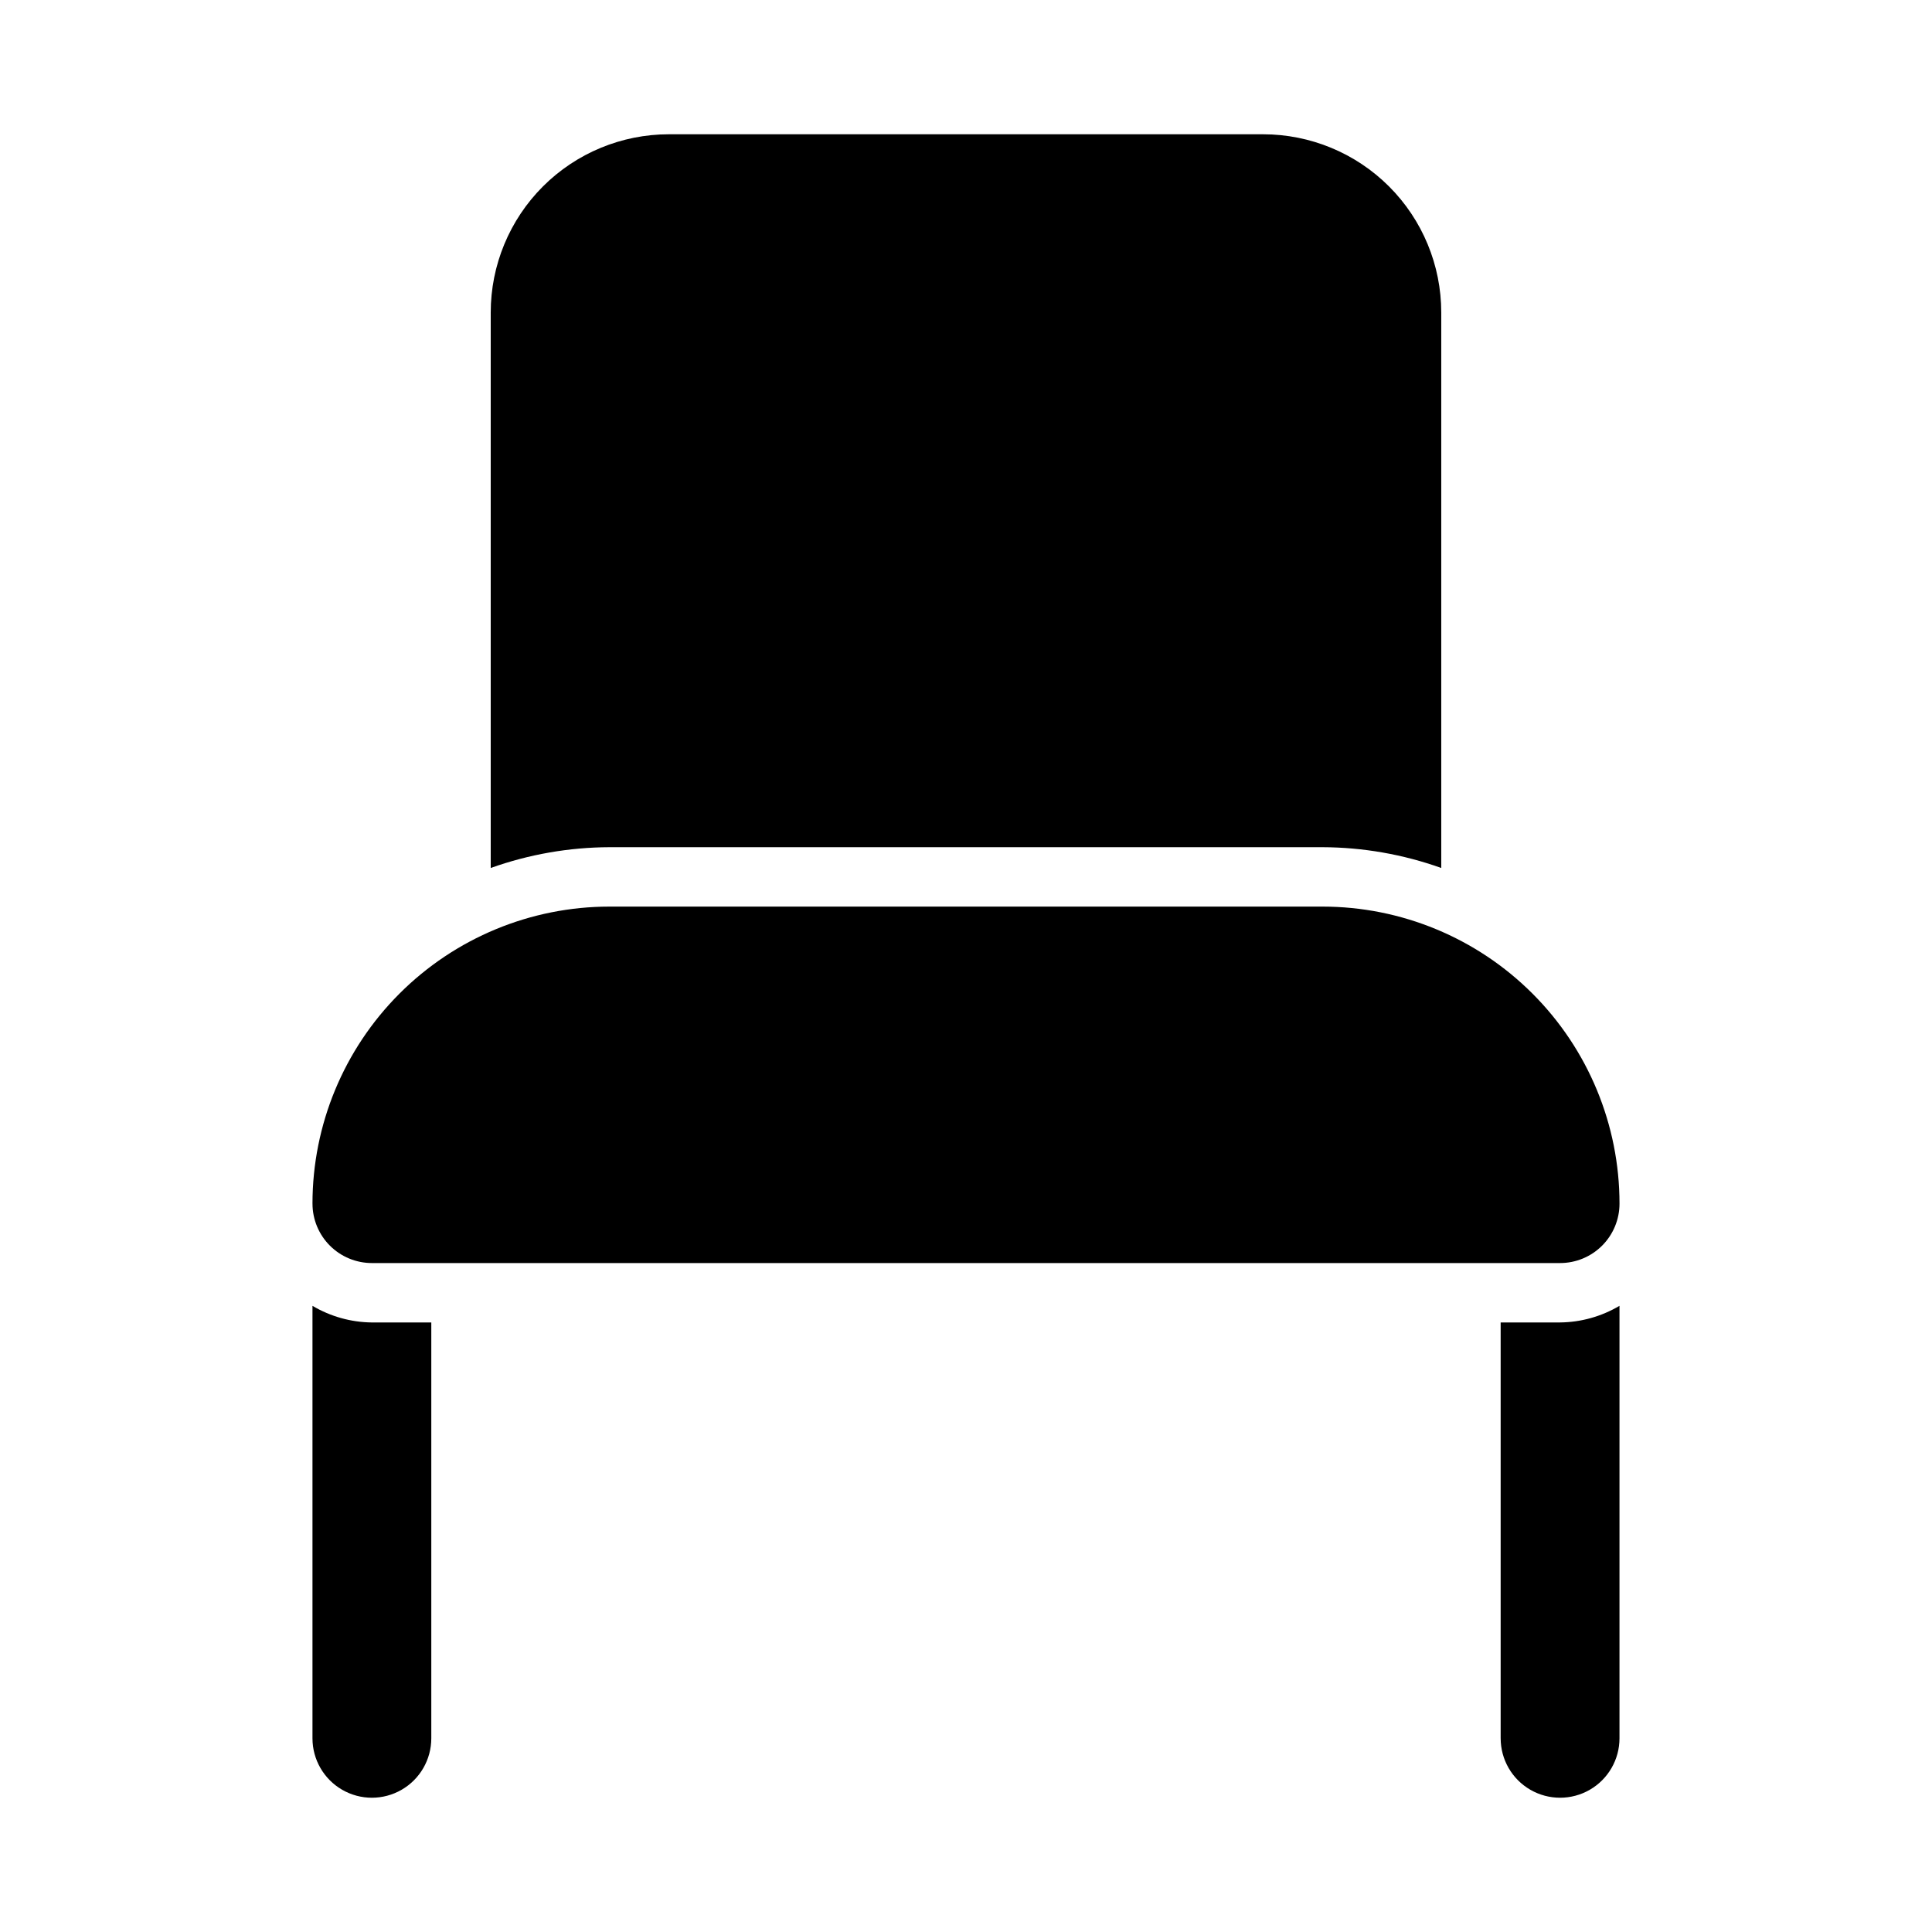 <?xml version="1.0" encoding="UTF-8"?>
<!-- The Best Svg Icon site in the world: iconSvg.co, Visit us! https://iconsvg.co -->
<svg fill="#000000" width="800px" height="800px" version="1.1" viewBox="144 144 512 512" xmlns="http://www.w3.org/2000/svg">
 <path d="m226.81 462.98c0-20.879 8.297-40.902 23.059-55.664 14.762-14.766 34.785-23.059 55.664-23.059h188.93c20.879 0 40.902 8.293 55.664 23.059 14.766 14.762 23.059 34.785 23.059 55.664 0 4.172-1.66 8.18-4.613 11.133-2.953 2.949-6.957 4.609-11.133 4.609h-314.88c-4.176 0-8.18-1.66-11.133-4.609-2.953-2.953-4.613-6.961-4.613-11.133zm267.65-94.465c10.734 0.035 21.383 1.898 31.488 5.508v-147.21c0-12.523-4.973-24.539-13.832-33.398-8.859-8.855-20.871-13.832-33.398-13.832h-157.44c-12.527 0-24.539 4.977-33.398 13.832-8.855 8.859-13.832 20.875-13.832 33.398v147.21c10.105-3.609 20.754-5.473 31.488-5.508zm47.23 125.95v110.21h0.004c0 5.625 3 10.82 7.871 13.633s10.875 2.812 15.746 0 7.871-8.008 7.871-13.633v-114.62c-4.769 2.828-10.199 4.352-15.746 4.406zm-314.88-4.41v114.62c0 5.625 3.004 10.82 7.875 13.633s10.871 2.812 15.742 0c4.871-2.812 7.871-8.008 7.871-13.633v-110.21h-15.742c-5.547-0.055-10.977-1.578-15.746-4.406z"/>
</svg>